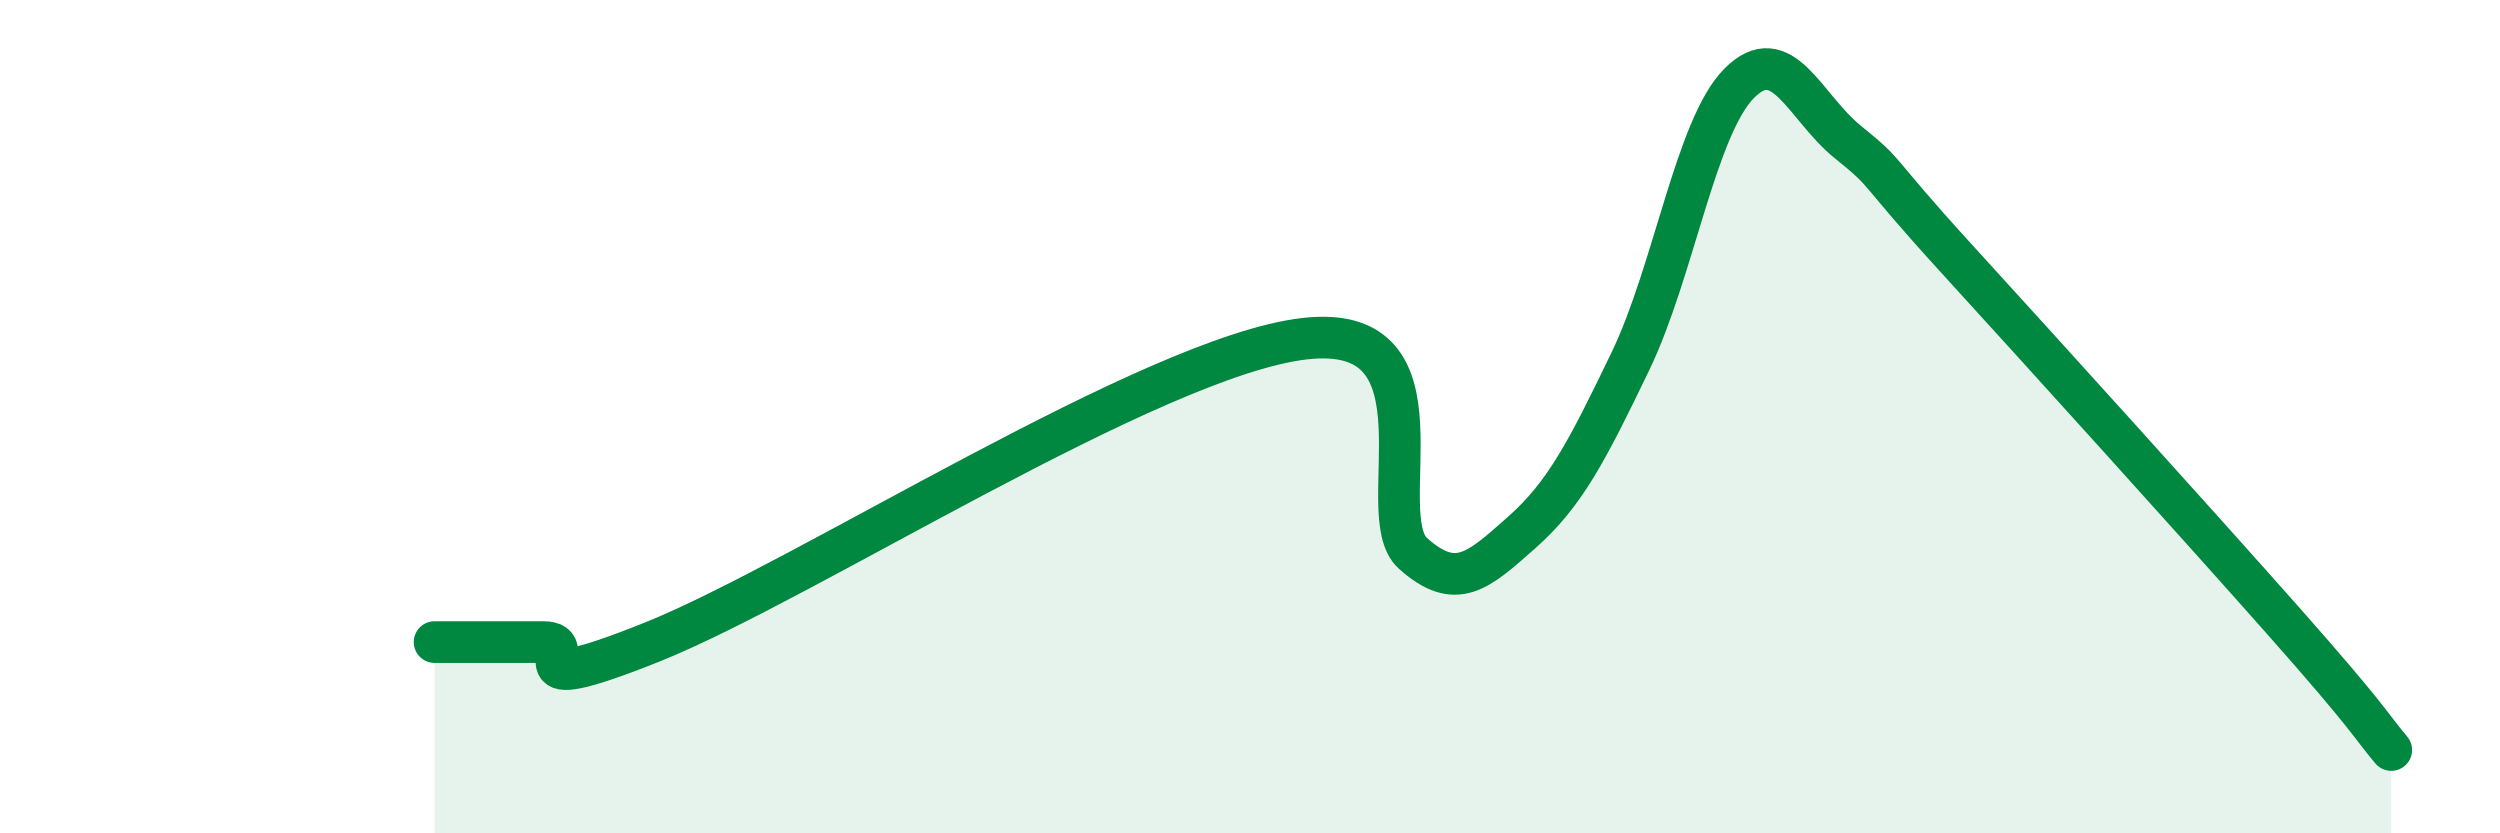 
    <svg width="60" height="20" viewBox="0 0 60 20" xmlns="http://www.w3.org/2000/svg">
      <path
        d="M 10.43,15.41 C 10.95,15.41 12,15.41 13.04,15.41 C 14.08,15.41 12,16.87 15.65,15.41 C 19.3,13.95 27.65,8.56 31.3,8.13 C 34.95,7.7 32.87,12.35 33.91,13.28 C 34.95,14.21 35.48,13.7 36.52,12.78 C 37.56,11.86 38.09,10.83 39.13,8.67 C 40.17,6.51 40.7,3.05 41.74,2 C 42.78,0.95 43.31,2.57 44.35,3.41 C 45.39,4.25 44.87,3.92 46.96,6.21 C 49.05,8.5 52.69,12.52 54.78,14.88 C 56.87,17.24 56.87,17.38 57.39,18L57.39 20L10.43 20Z"
        fill="#008740"
        opacity="0.1"
        stroke-linecap="round"
        stroke-linejoin="round"
      />
      <path
        d="M 10.43,15.41 C 10.95,15.41 12,15.41 13.04,15.41 C 14.08,15.41 12,16.87 15.65,15.41 C 19.3,13.95 27.65,8.56 31.3,8.13 C 34.95,7.7 32.87,12.35 33.91,13.28 C 34.95,14.21 35.48,13.7 36.52,12.78 C 37.56,11.86 38.09,10.83 39.13,8.67 C 40.17,6.51 40.7,3.05 41.74,2 C 42.78,0.95 43.31,2.57 44.35,3.41 C 45.39,4.25 44.87,3.92 46.96,6.21 C 49.05,8.5 52.69,12.52 54.78,14.88 C 56.87,17.24 56.87,17.38 57.39,18"
        stroke="#008740"
        stroke-width="1"
        fill="none"
        stroke-linecap="round"
        stroke-linejoin="round"
      />
    </svg>
  